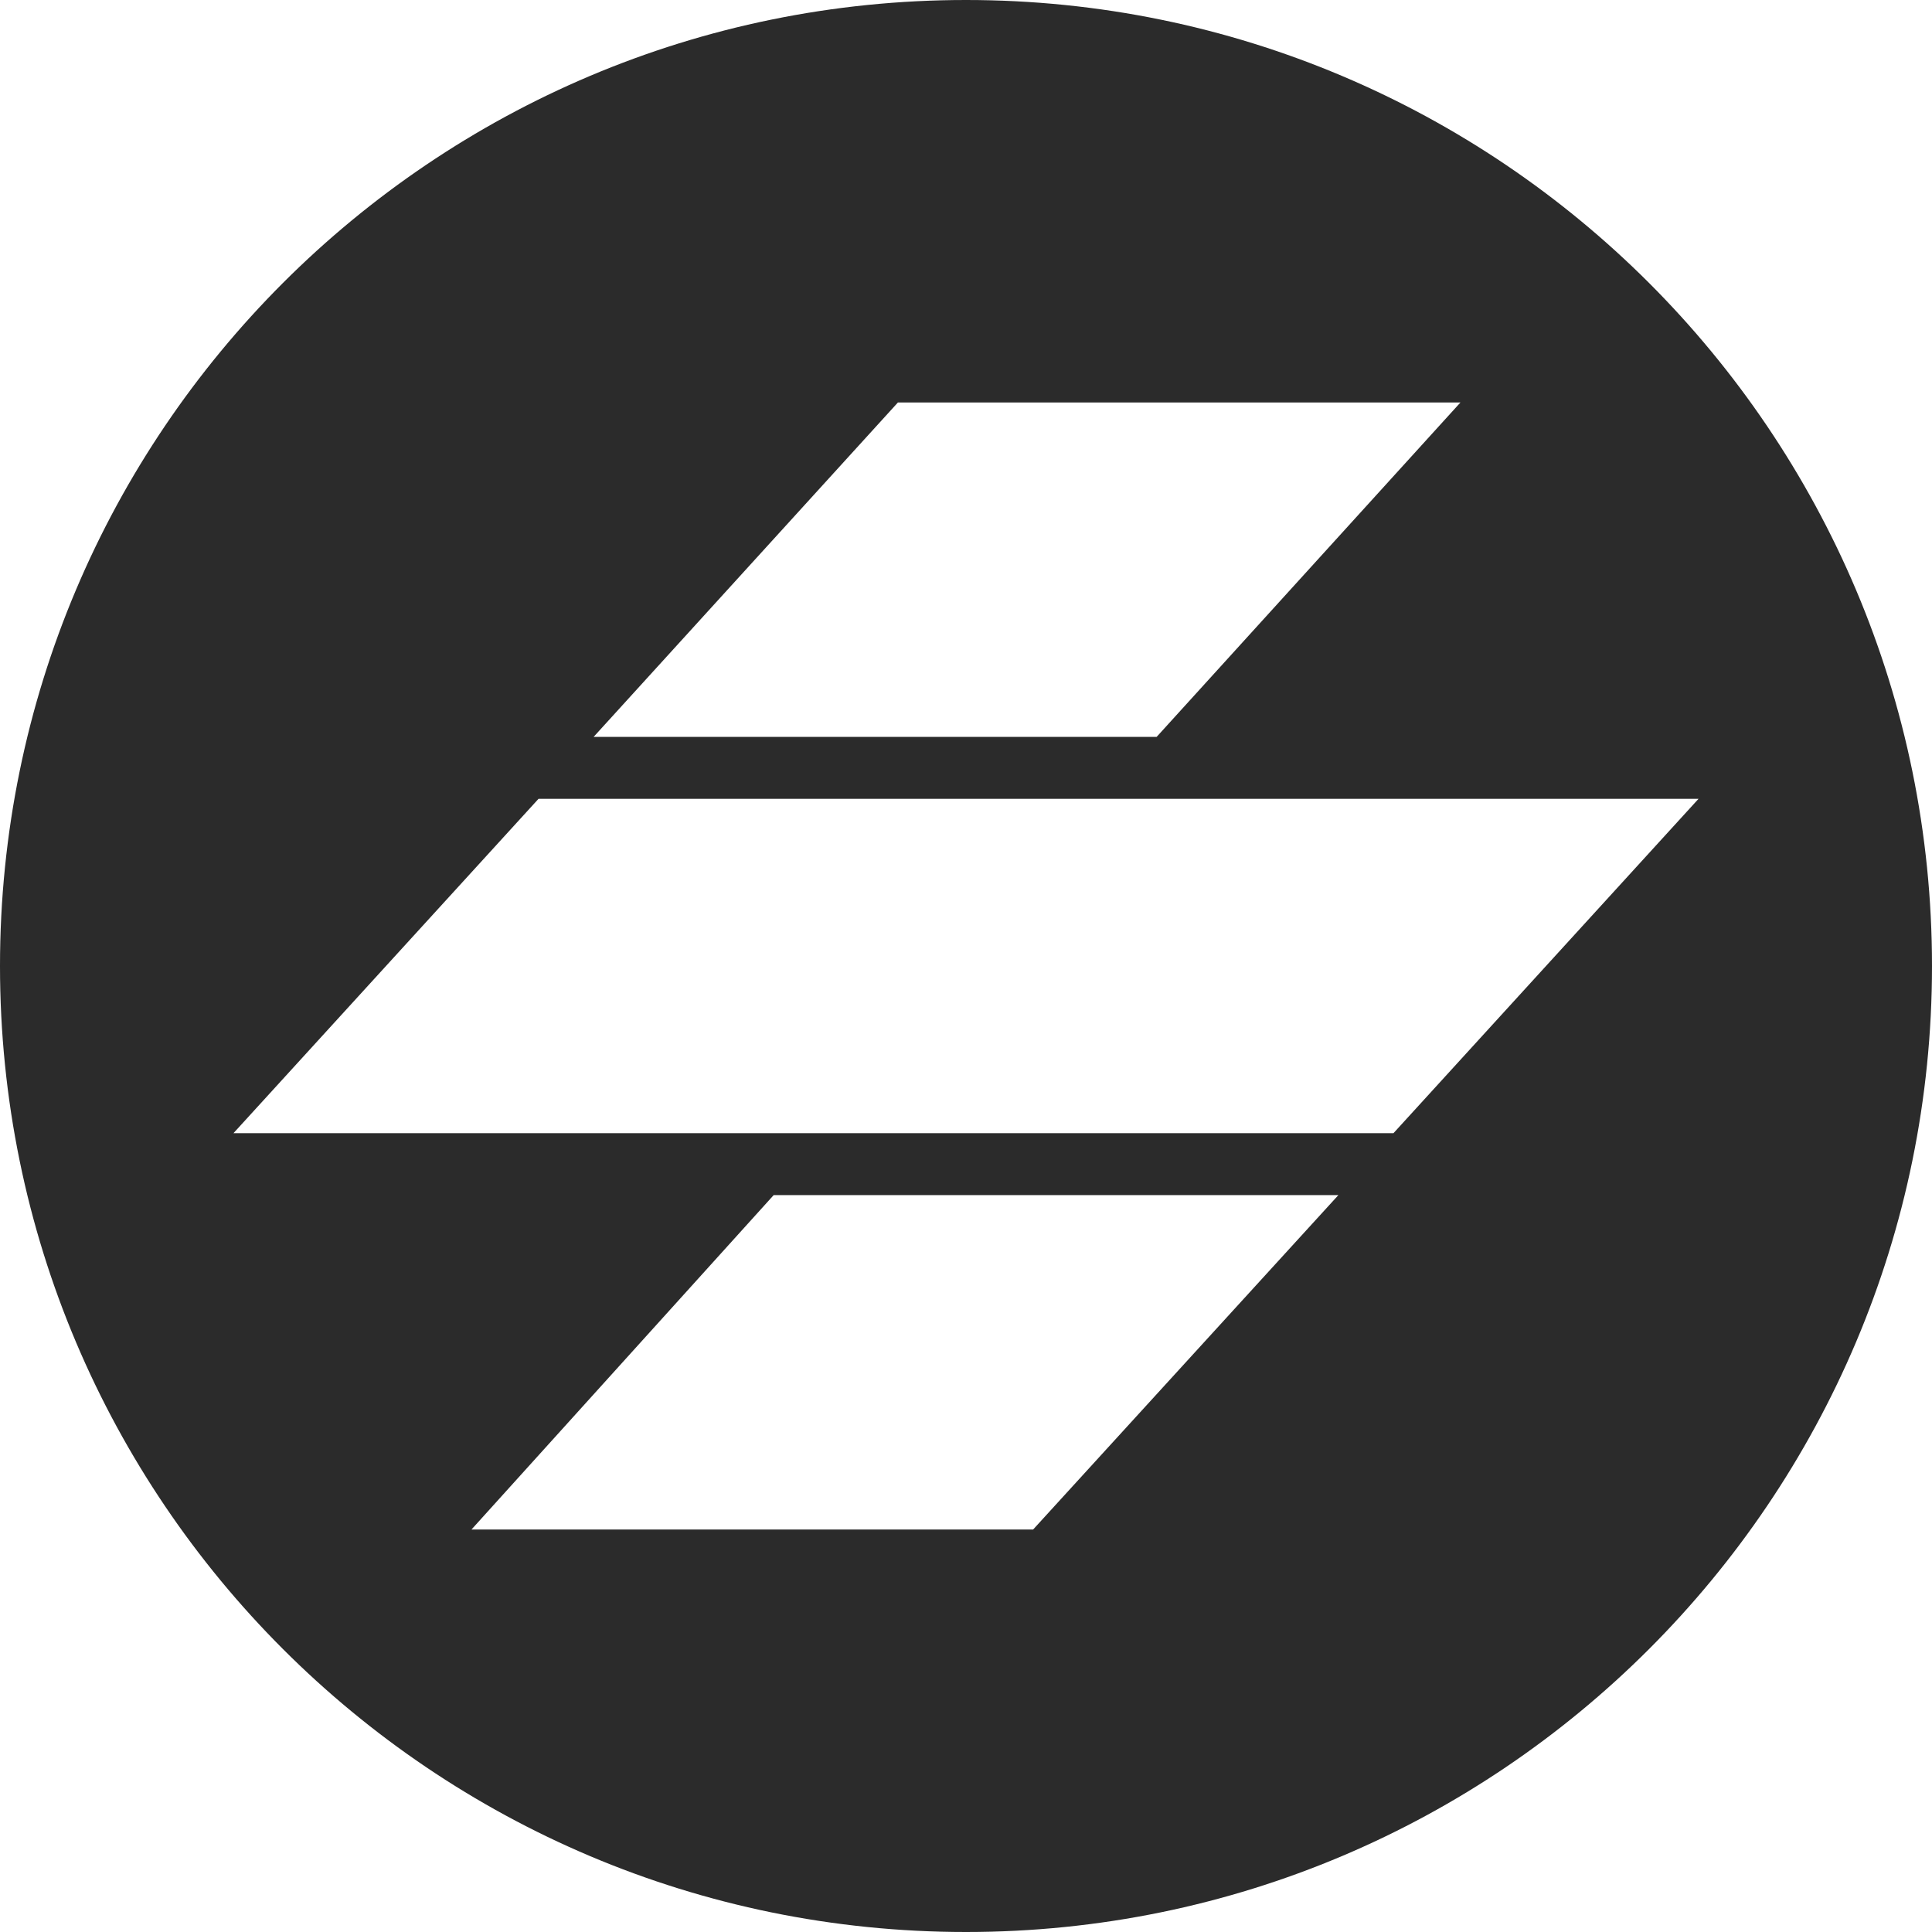<svg width="24" height="24" viewBox="0 0 24 24" fill="none" xmlns="http://www.w3.org/2000/svg">
<g clip-path="url(#clip0_2257_24852)">
<path fill-rule="evenodd" clip-rule="evenodd" d="M12 24C18.627 24 24 18.627 24 12C24 5.373 18.627 0 12 0C5.373 0 0 5.373 0 12C0 18.627 5.373 24 12 24ZM11.154 5H18.142L14.368 9.154H7.374L11.154 5ZM6.69 9.923H21.1L17.31 14.077H2.9L6.69 9.923ZM16.626 14.846H9.611L5.857 19H12.834L16.626 14.846Z" fill="#2B2B2B"/>
</g>
<defs>
<clipPath id="clip0_2257_24852">
<rect width="24" height="24" fill="white"/>
</clipPath>
</defs>
</svg>